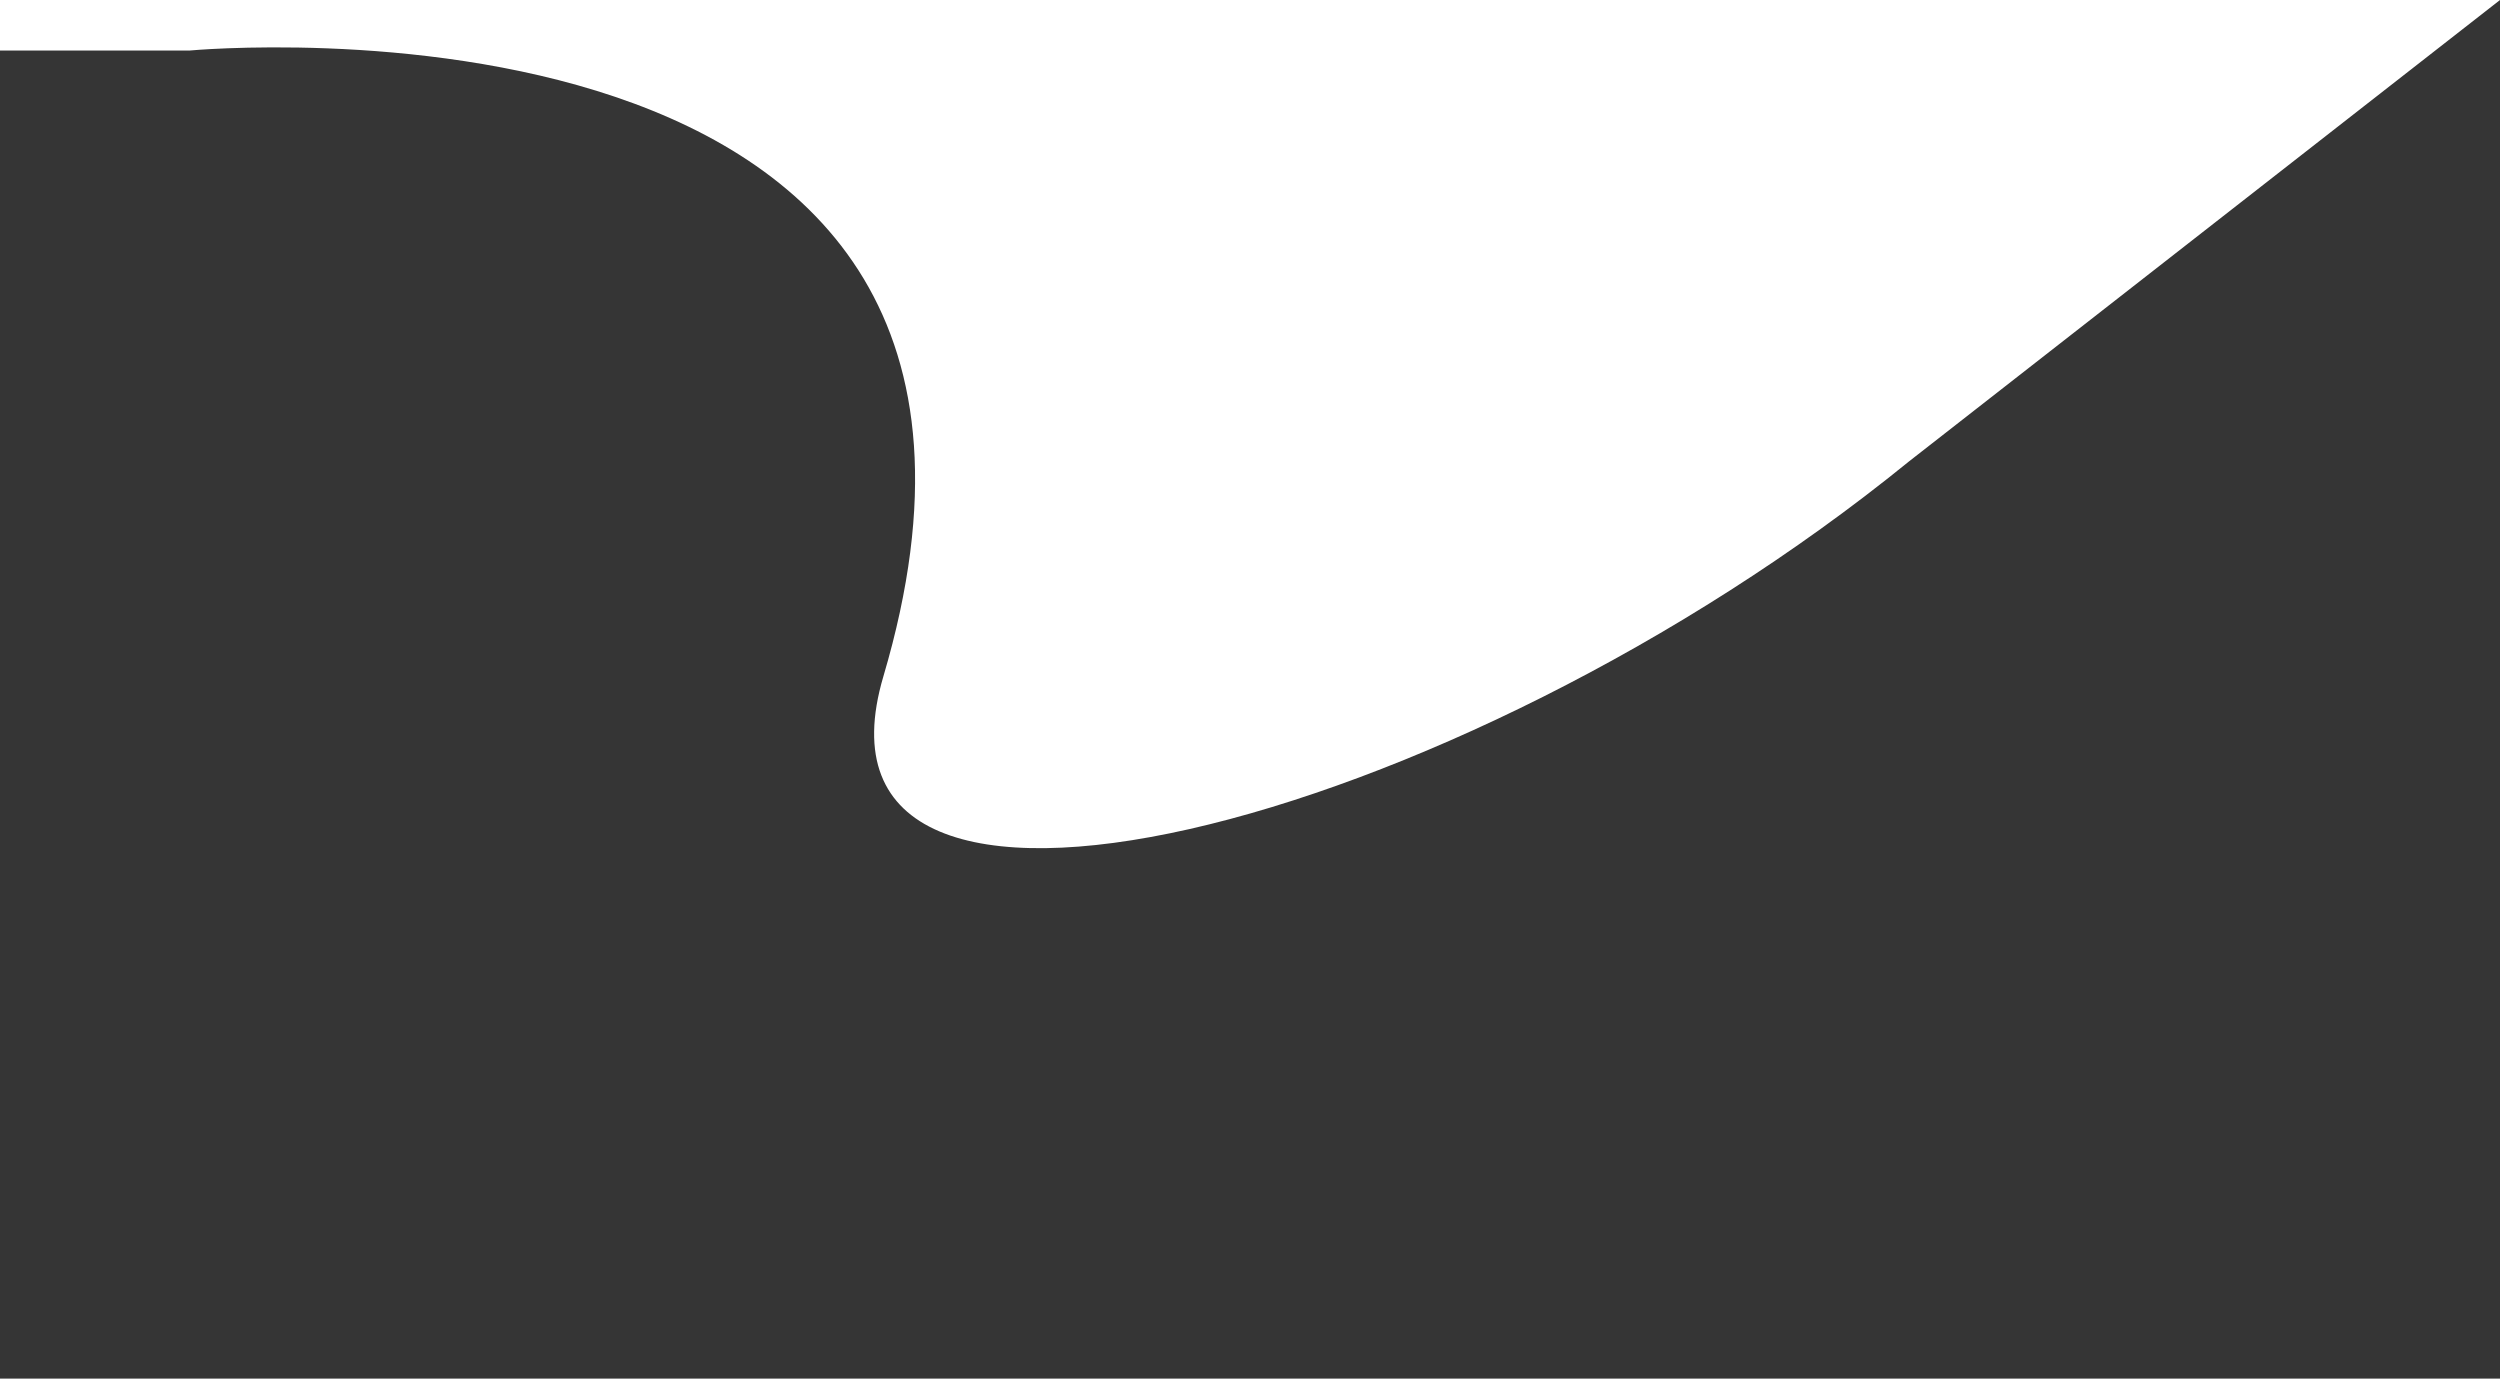 <?xml version="1.0" encoding="UTF-8"?> <svg xmlns="http://www.w3.org/2000/svg" width="2586" height="1426" viewBox="0 0 2586 1426" fill="none"> <path d="M195.956 52.281C195.956 52.281 1131.27 -35.708 913.774 699.633C814.765 1034.38 1504 860 1974 477.812L2586 0V1426H1974H0V52.281L195.956 52.281Z" fill="#353535"></path> </svg> 